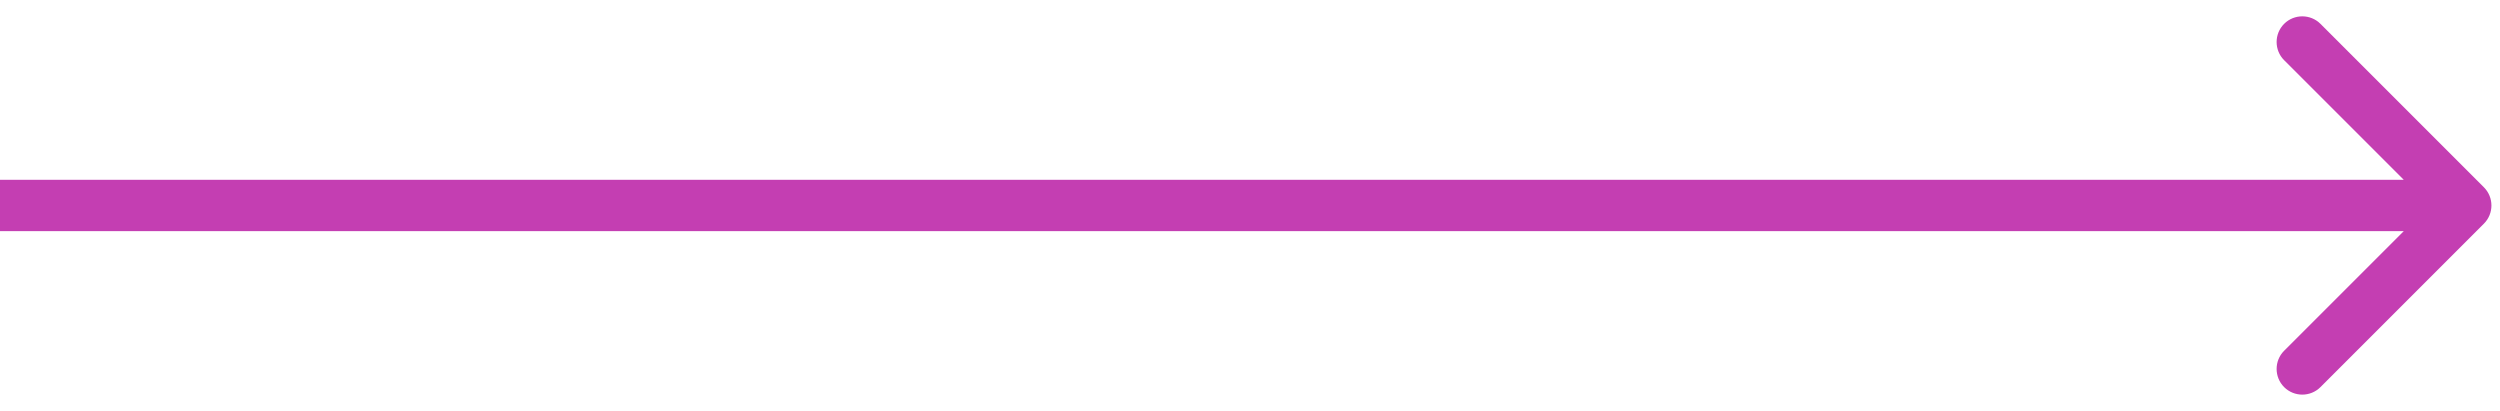 <svg width="146" height="24" viewBox="0 0 146 24" fill="none" xmlns="http://www.w3.org/2000/svg">
<path d="M145.061 13.061C145.646 12.475 145.646 11.525 145.061 10.939L135.515 1.393C134.929 0.808 133.979 0.808 133.393 1.393C132.808 1.979 132.808 2.929 133.393 3.515L141.879 12L133.393 20.485C132.808 21.071 132.808 22.021 133.393 22.607C133.979 23.192 134.929 23.192 135.515 22.607L145.061 13.061ZM-1.63918e-07 13.5L144 13.5L144 10.5L1.63918e-07 10.5L-1.63918e-07 13.5Z" fill="#C43EB2"/>
</svg>
